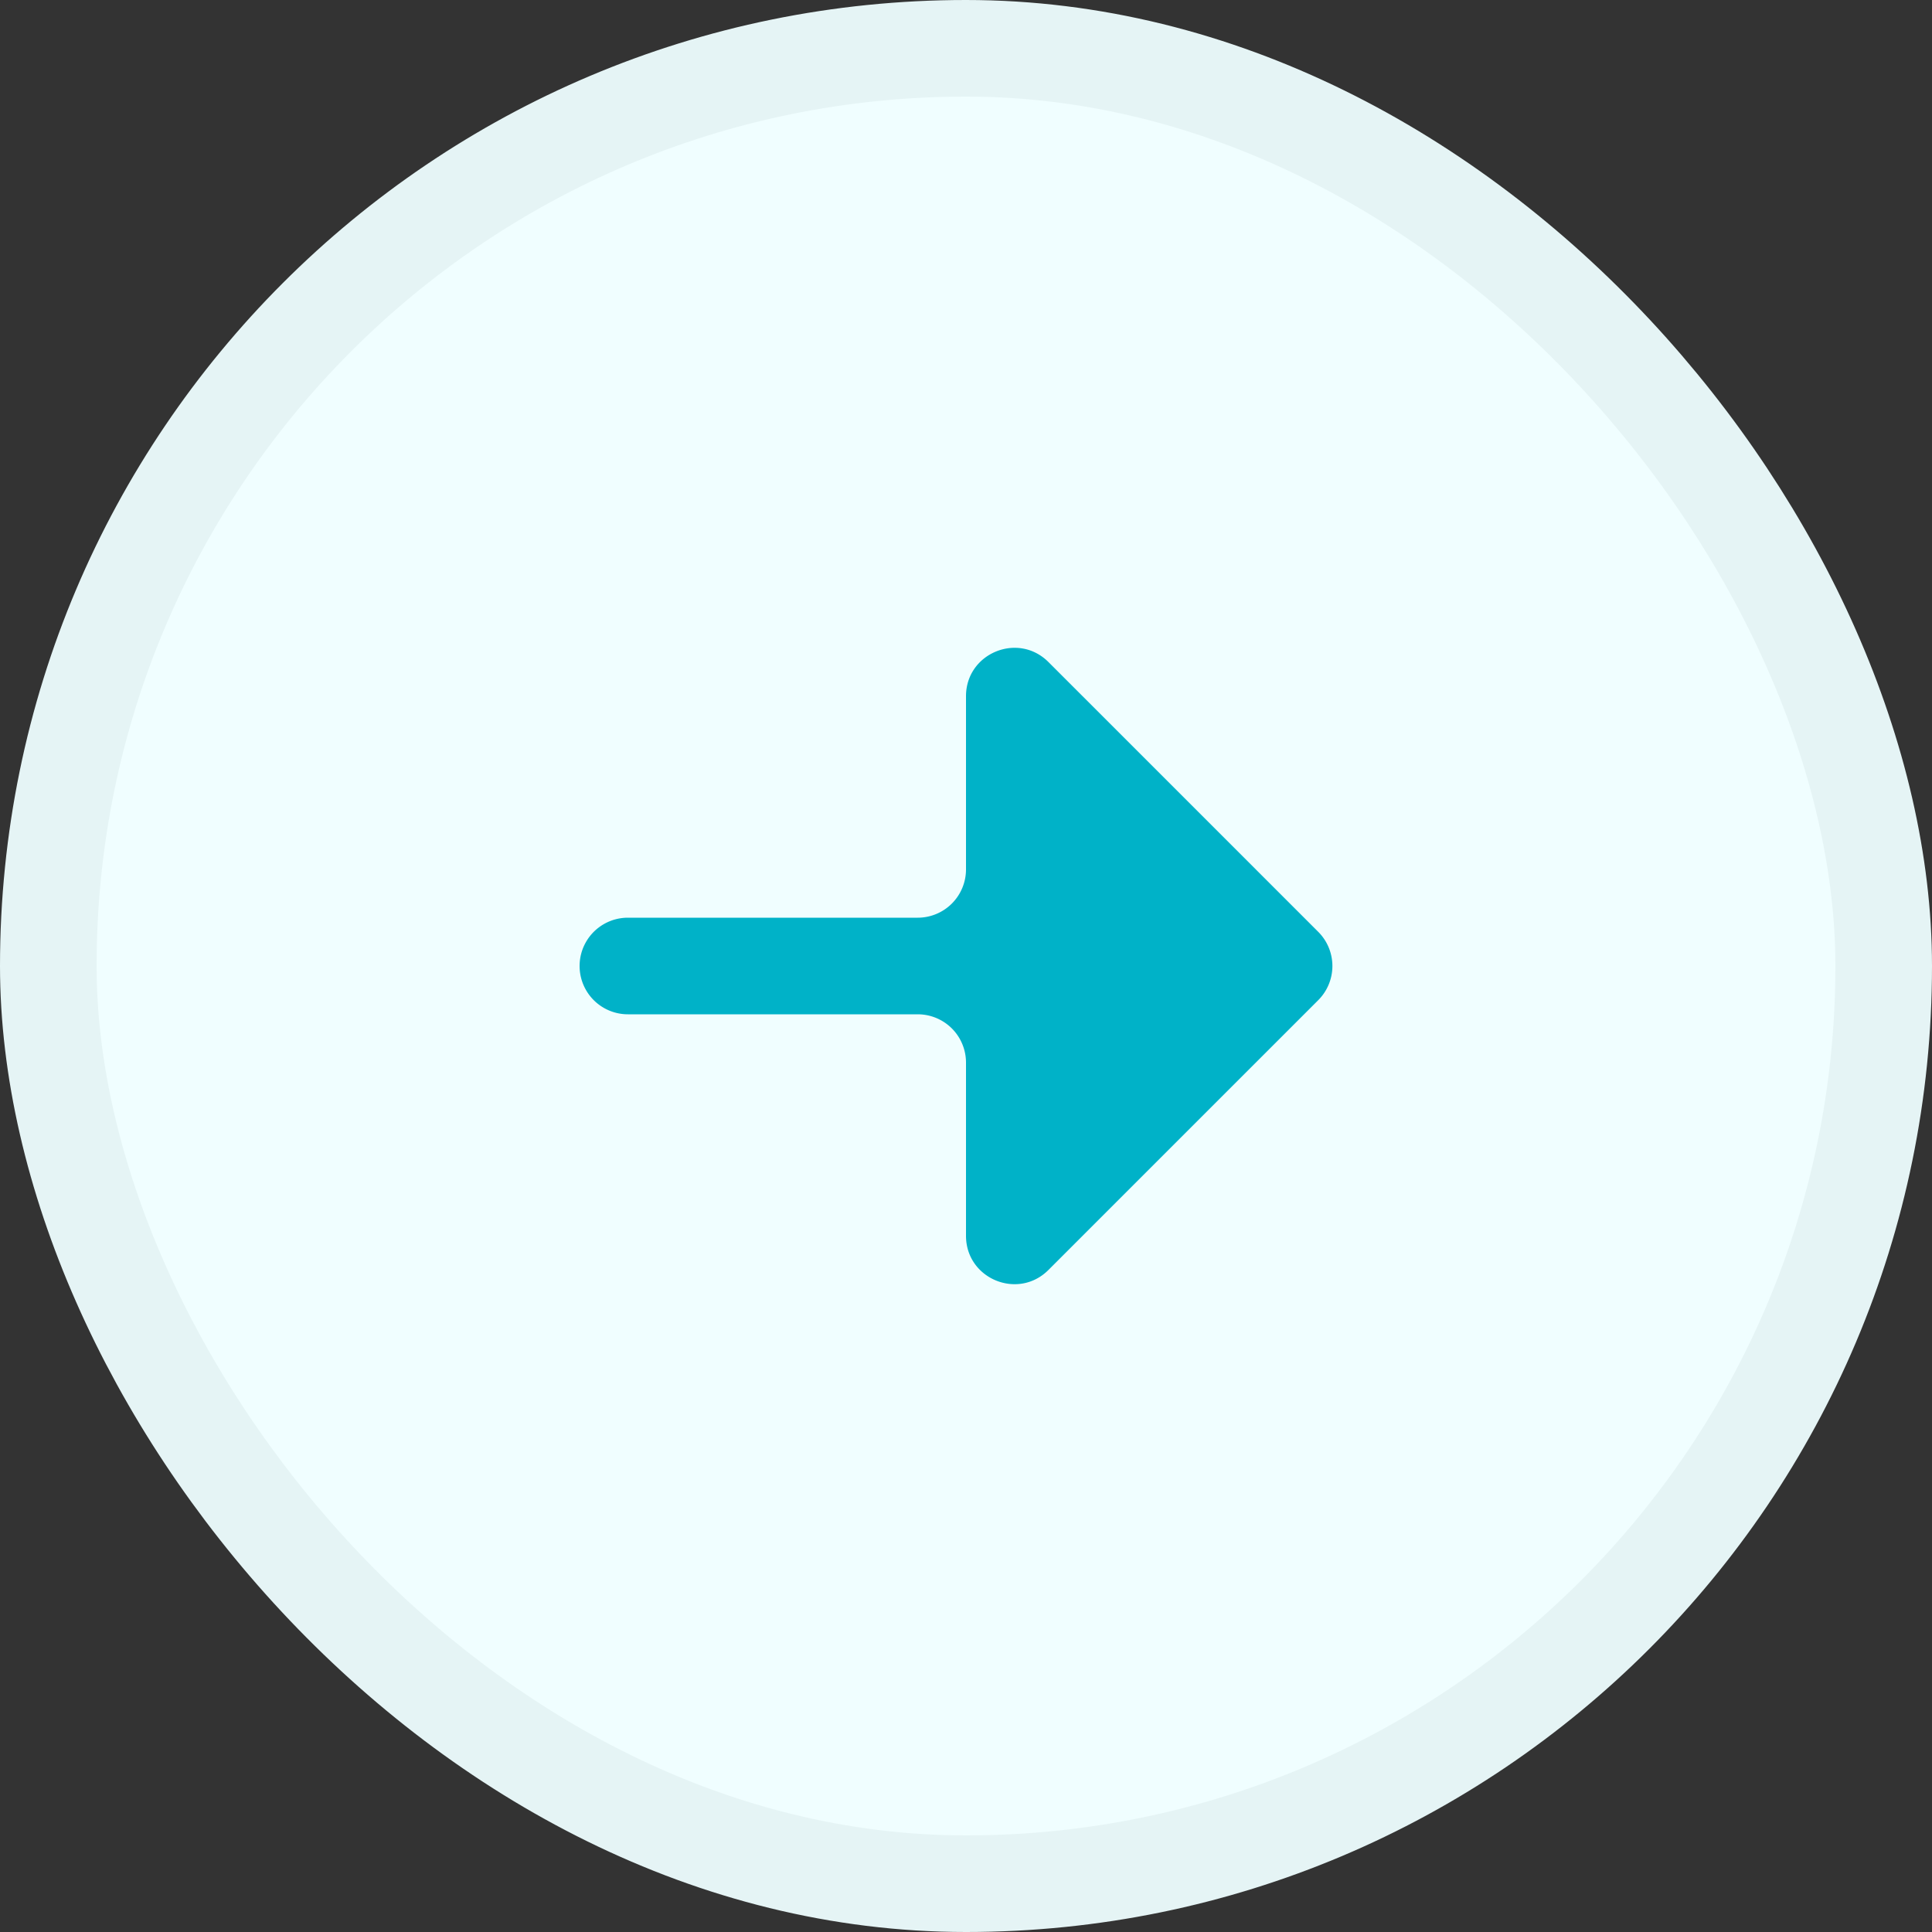 <svg width="40" height="40" fill="none" xmlns="http://www.w3.org/2000/svg"><rect width="100%" height="100%" fill="#333333" stroke="none"/><rect x="1" y="1" width="38" height="38" rx="19" fill="#F0FEFF" stroke="#E5F4F5" stroke-width="2"/><path d="M20 22a1 1 0 0 0-1-1h-6a1 1 0 1 1 0-2h6a1 1 0 0 0 1-1v-3.586c0-.89 1.077-1.337 1.707-.707l5.586 5.586a1 1 0 0 1 0 1.414l-5.586 5.586c-.63.63-1.707.184-1.707-.707V22Z" fill="#00B2C8"/></svg>